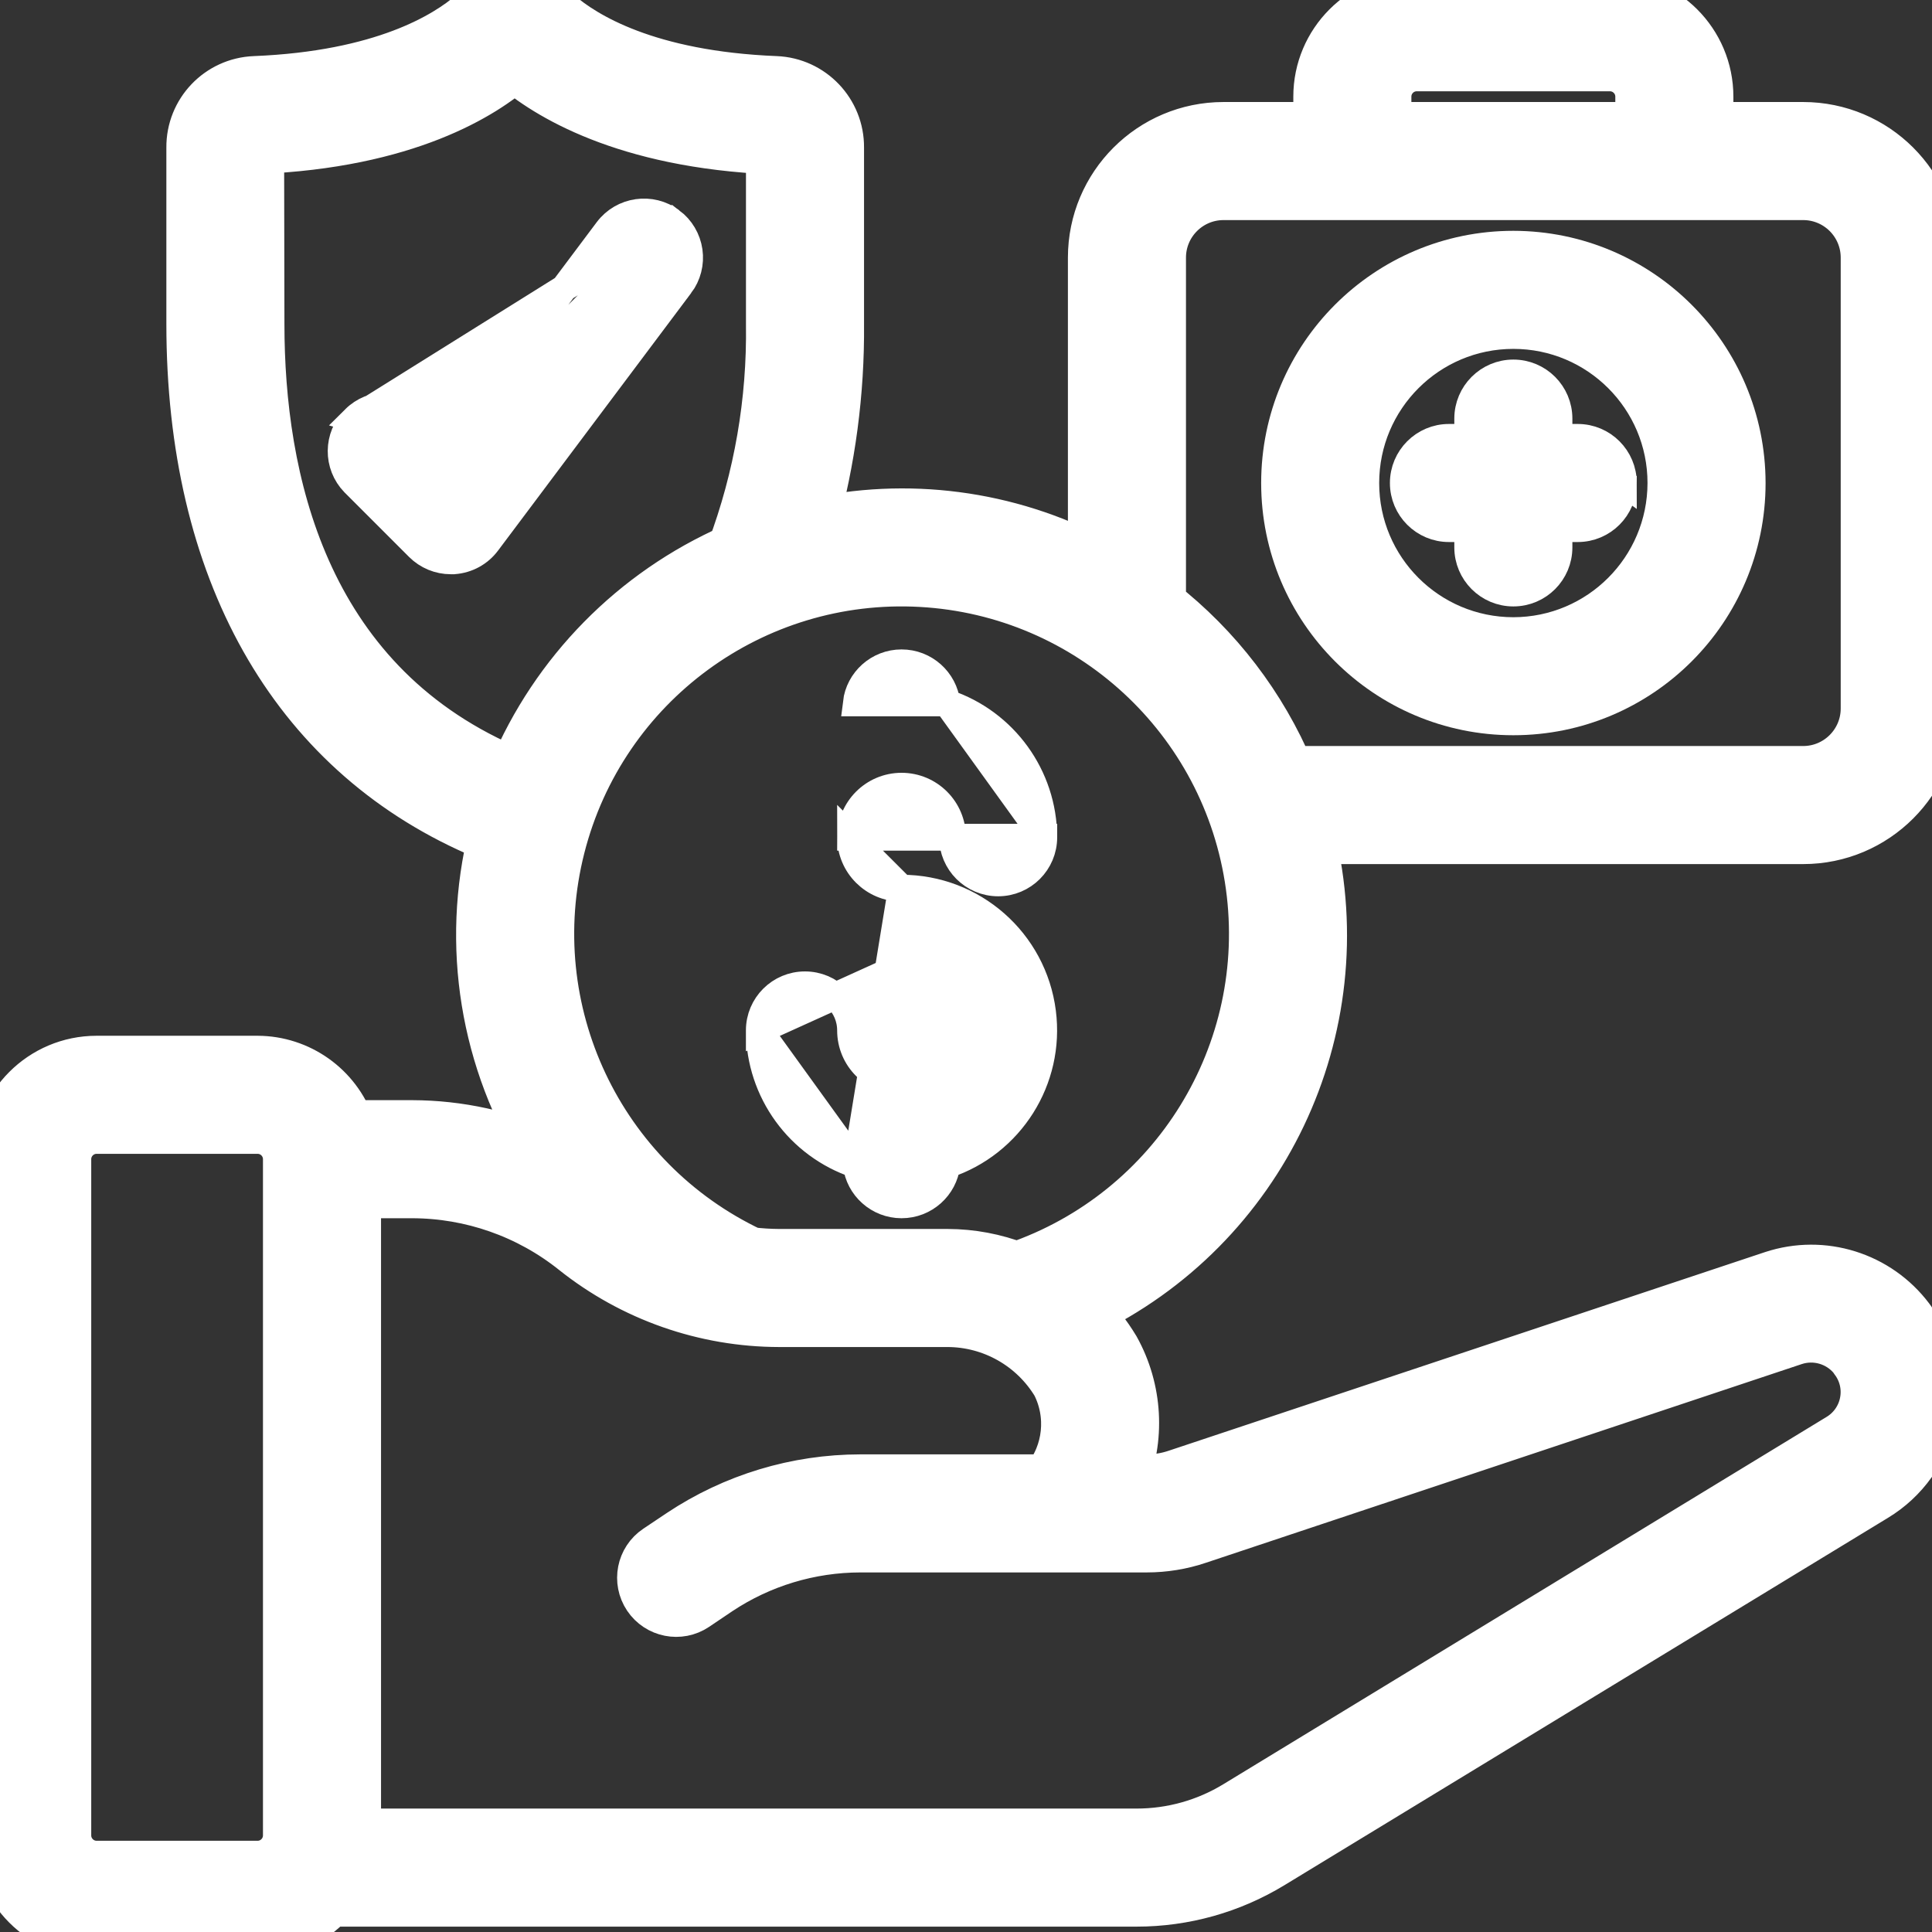 <svg width="36" height="36" viewBox="0 0 36 36" fill="none" xmlns="http://www.w3.org/2000/svg">
  <rect x="0" y="0" width="36" height="36" fill="#333333" stroke="none"/>
  <g clip-path="url(#clip0_6823_32004)">
    <path
      d="M28.2 4.551H28.199C25.742 4.551 23.75 6.543 23.75 9.001C23.75 11.458 25.742 13.45 28.199 13.45C30.657 13.45 32.649 11.458 32.649 9.001V9C32.646 6.544 30.656 4.554 28.2 4.551ZM28.199 11.751C26.68 11.75 25.449 10.519 25.449 9.001C25.449 7.482 26.681 6.251 28.199 6.251C29.718 6.251 30.949 7.482 30.949 9C30.947 10.518 29.717 11.749 28.199 11.751Z"
      fill="white" stroke="white" stroke-width="0.5" />
    <path
      d="M29.049 8.15H29.399C29.869 8.15 30.249 8.531 30.249 9L29.049 8.15ZM29.049 8.15V7.8C29.049 7.331 28.669 6.95 28.199 6.95C27.73 6.95 27.349 7.331 27.349 7.8V8.15H26.999C26.53 8.15 26.149 8.531 26.149 9C26.149 9.47 26.53 9.85 26.999 9.85H27.349V10.2C27.349 10.669 27.73 11.05 28.199 11.05C28.669 11.05 29.049 10.669 29.049 10.2V9.85H29.399C29.869 9.85 30.249 9.469 30.249 9L29.049 8.15Z"
      fill="white" stroke="white" stroke-width="0.5" />
    <mask id="path-3-outside-1_6823_32004" maskUnits="userSpaceOnUse" x="-1" y="-0.999" width="38" height="38"
          fill="black">
      <rect fill="white" x="-1" y="-0.999" width="38" height="38" />
      <path
        d="M33.599 2.401H31.799V1.801C31.799 0.807 30.993 0.001 29.999 0.001H26.399C25.405 0.001 24.599 0.807 24.599 1.801V2.401H22.799C21.474 2.401 20.399 3.475 20.399 4.801V10.488C18.773 9.631 16.894 9.385 15.102 9.793C15.443 8.571 15.611 7.307 15.6 6.038V2.75C15.606 2.105 15.098 1.571 14.454 1.545C12.054 1.449 10.866 0.716 10.369 0.285C9.926 -0.094 9.273 -0.094 8.829 0.285C8.334 0.714 7.143 1.448 4.749 1.545C4.103 1.57 3.594 2.104 3.6 2.75V6.038C3.6 10.601 5.483 13.945 8.899 15.452C9.005 15.499 9.115 15.535 9.228 15.559C8.717 17.605 9.069 19.772 10.2 21.552C9.409 21.191 8.549 21.002 7.68 21H6.489C6.236 20.284 5.56 19.803 4.8 19.8H1.8C0.806 19.8 0 20.606 0 21.6V34.2C0 35.194 0.806 36 1.8 36H4.8C5.309 35.998 5.793 35.78 6.132 35.4H21.179C22.06 35.4 22.923 35.158 23.675 34.7L34.919 27.856C35.451 27.535 35.825 27.007 35.953 26.399C36.08 25.791 35.949 25.157 35.59 24.65C35.578 24.629 35.564 24.609 35.549 24.59C34.968 23.819 33.961 23.504 33.045 23.806L21.934 27.507C21.751 27.569 21.559 27.6 21.365 27.6H20.88C21.213 26.806 21.163 25.902 20.744 25.149C20.586 24.886 20.395 24.646 20.176 24.432C23.49 22.853 25.245 19.169 24.381 15.601H33.599C34.925 15.601 35.999 14.526 35.999 13.201V4.801C35.999 3.475 34.925 2.401 33.599 2.401ZM25.799 1.801C25.799 1.469 26.068 1.201 26.399 1.201H29.999C30.33 1.201 30.599 1.47 30.599 1.801V2.401H25.799V1.801H25.799ZM9.386 14.355C5.595 12.683 4.8 8.909 4.8 6.038L4.794 2.743C7.554 2.634 9 1.723 9.585 1.194C10.2 1.726 11.643 2.634 14.4 2.75V6.038C14.421 7.479 14.174 8.911 13.669 10.261C11.834 11.07 10.377 12.551 9.6 14.401C9.526 14.401 9.453 14.386 9.386 14.355ZM4.8 34.8H1.8C1.469 34.8 1.2 34.531 1.2 34.2V21.6C1.2 21.269 1.469 21 1.8 21H4.8C5.131 21 5.4 21.269 5.4 21.6V34.2C5.4 34.531 5.131 34.8 4.8 34.8ZM16.032 27.6C14.848 27.601 13.69 27.951 12.703 28.608L12.265 28.901C11.989 29.086 11.916 29.459 12.101 29.735C12.286 30.01 12.659 30.084 12.934 29.899L13.369 29.606C14.158 29.081 15.084 28.801 16.032 28.8H21.365C21.689 28.8 22.011 28.748 22.317 28.644L33.419 24.942C33.83 24.807 34.283 24.938 34.559 25.272C34.568 25.287 34.578 25.3 34.588 25.315C34.766 25.55 34.835 25.849 34.778 26.138C34.722 26.427 34.546 26.678 34.294 26.83L23.051 33.676C22.487 34.019 21.84 34.2 21.179 34.2H6.6V22.2H7.68C8.787 22.202 9.86 22.578 10.725 23.269C11.803 24.129 13.141 24.598 14.52 24.6H17.658C18.5 24.602 19.28 25.044 19.715 25.765C20.018 26.361 19.944 27.08 19.524 27.6H16.032ZM18.94 23.64C18.531 23.483 18.097 23.401 17.659 23.4H14.52C14.339 23.399 14.159 23.388 13.98 23.366C11.125 22.017 9.626 18.835 10.403 15.775C11.18 12.715 14.015 10.634 17.167 10.81C20.32 10.985 22.906 13.369 23.338 16.497C23.769 19.624 21.926 22.619 18.939 23.643L18.94 23.64ZM34.799 13.201C34.799 13.863 34.262 14.401 33.599 14.401H23.999C23.48 13.168 22.654 12.088 21.599 11.265V4.801C21.599 4.138 22.137 3.601 22.799 3.601H33.599C34.262 3.601 34.799 4.138 34.799 4.801L34.799 13.201Z" />
    </mask>
    <path
      d="M33.599 2.401H31.799V1.801C31.799 0.807 30.993 0.001 29.999 0.001H26.399C25.405 0.001 24.599 0.807 24.599 1.801V2.401H22.799C21.474 2.401 20.399 3.475 20.399 4.801V10.488C18.773 9.631 16.894 9.385 15.102 9.793C15.443 8.571 15.611 7.307 15.6 6.038V2.75C15.606 2.105 15.098 1.571 14.454 1.545C12.054 1.449 10.866 0.716 10.369 0.285C9.926 -0.094 9.273 -0.094 8.829 0.285C8.334 0.714 7.143 1.448 4.749 1.545C4.103 1.57 3.594 2.104 3.6 2.75V6.038C3.6 10.601 5.483 13.945 8.899 15.452C9.005 15.499 9.115 15.535 9.228 15.559C8.717 17.605 9.069 19.772 10.2 21.552C9.409 21.191 8.549 21.002 7.68 21H6.489C6.236 20.284 5.56 19.803 4.8 19.8H1.8C0.806 19.8 0 20.606 0 21.6V34.2C0 35.194 0.806 36 1.8 36H4.8C5.309 35.998 5.793 35.78 6.132 35.4H21.179C22.06 35.4 22.923 35.158 23.675 34.7L34.919 27.856C35.451 27.535 35.825 27.007 35.953 26.399C36.08 25.791 35.949 25.157 35.59 24.65C35.578 24.629 35.564 24.609 35.549 24.59C34.968 23.819 33.961 23.504 33.045 23.806L21.934 27.507C21.751 27.569 21.559 27.6 21.365 27.6H20.88C21.213 26.806 21.163 25.902 20.744 25.149C20.586 24.886 20.395 24.646 20.176 24.432C23.49 22.853 25.245 19.169 24.381 15.601H33.599C34.925 15.601 35.999 14.526 35.999 13.201V4.801C35.999 3.475 34.925 2.401 33.599 2.401ZM25.799 1.801C25.799 1.469 26.068 1.201 26.399 1.201H29.999C30.33 1.201 30.599 1.47 30.599 1.801V2.401H25.799V1.801H25.799ZM9.386 14.355C5.595 12.683 4.8 8.909 4.8 6.038L4.794 2.743C7.554 2.634 9 1.723 9.585 1.194C10.2 1.726 11.643 2.634 14.4 2.75V6.038C14.421 7.479 14.174 8.911 13.669 10.261C11.834 11.07 10.377 12.551 9.6 14.401C9.526 14.401 9.453 14.386 9.386 14.355ZM4.8 34.8H1.8C1.469 34.8 1.2 34.531 1.2 34.2V21.6C1.2 21.269 1.469 21 1.8 21H4.8C5.131 21 5.4 21.269 5.4 21.6V34.2C5.4 34.531 5.131 34.8 4.8 34.8ZM16.032 27.6C14.848 27.601 13.69 27.951 12.703 28.608L12.265 28.901C11.989 29.086 11.916 29.459 12.101 29.735C12.286 30.01 12.659 30.084 12.934 29.899L13.369 29.606C14.158 29.081 15.084 28.801 16.032 28.8H21.365C21.689 28.8 22.011 28.748 22.317 28.644L33.419 24.942C33.83 24.807 34.283 24.938 34.559 25.272C34.568 25.287 34.578 25.3 34.588 25.315C34.766 25.55 34.835 25.849 34.778 26.138C34.722 26.427 34.546 26.678 34.294 26.83L23.051 33.676C22.487 34.019 21.84 34.2 21.179 34.2H6.6V22.2H7.68C8.787 22.202 9.86 22.578 10.725 23.269C11.803 24.129 13.141 24.598 14.52 24.6H17.658C18.5 24.602 19.28 25.044 19.715 25.765C20.018 26.361 19.944 27.08 19.524 27.6H16.032ZM18.94 23.64C18.531 23.483 18.097 23.401 17.659 23.4H14.52C14.339 23.399 14.159 23.388 13.98 23.366C11.125 22.017 9.626 18.835 10.403 15.775C11.18 12.715 14.015 10.634 17.167 10.81C20.32 10.985 22.906 13.369 23.338 16.497C23.769 19.624 21.926 22.619 18.939 23.643L18.94 23.64ZM34.799 13.201C34.799 13.863 34.262 14.401 33.599 14.401H23.999C23.48 13.168 22.654 12.088 21.599 11.265V4.801C21.599 4.138 22.137 3.601 22.799 3.601H33.599C34.262 3.601 34.799 4.138 34.799 4.801L34.799 13.201Z"
      fill="white" />
    <path
      d="M33.599 2.401H31.799V1.801C31.799 0.807 30.993 0.001 29.999 0.001H26.399C25.405 0.001 24.599 0.807 24.599 1.801V2.401H22.799C21.474 2.401 20.399 3.475 20.399 4.801V10.488C18.773 9.631 16.894 9.385 15.102 9.793C15.443 8.571 15.611 7.307 15.6 6.038V2.75C15.606 2.105 15.098 1.571 14.454 1.545C12.054 1.449 10.866 0.716 10.369 0.285C9.926 -0.094 9.273 -0.094 8.829 0.285C8.334 0.714 7.143 1.448 4.749 1.545C4.103 1.57 3.594 2.104 3.6 2.75V6.038C3.6 10.601 5.483 13.945 8.899 15.452C9.005 15.499 9.115 15.535 9.228 15.559C8.717 17.605 9.069 19.772 10.2 21.552C9.409 21.191 8.549 21.002 7.68 21H6.489C6.236 20.284 5.56 19.803 4.8 19.8H1.8C0.806 19.8 0 20.606 0 21.6V34.2C0 35.194 0.806 36 1.8 36H4.8C5.309 35.998 5.793 35.78 6.132 35.4H21.179C22.06 35.4 22.923 35.158 23.675 34.7L34.919 27.856C35.451 27.535 35.825 27.007 35.953 26.399C36.08 25.791 35.949 25.157 35.59 24.65C35.578 24.629 35.564 24.609 35.549 24.59C34.968 23.819 33.961 23.504 33.045 23.806L21.934 27.507C21.751 27.569 21.559 27.6 21.365 27.6H20.88C21.213 26.806 21.163 25.902 20.744 25.149C20.586 24.886 20.395 24.646 20.176 24.432C23.49 22.853 25.245 19.169 24.381 15.601H33.599C34.925 15.601 35.999 14.526 35.999 13.201V4.801C35.999 3.475 34.925 2.401 33.599 2.401ZM25.799 1.801C25.799 1.469 26.068 1.201 26.399 1.201H29.999C30.33 1.201 30.599 1.47 30.599 1.801V2.401H25.799V1.801H25.799ZM9.386 14.355C5.595 12.683 4.8 8.909 4.8 6.038L4.794 2.743C7.554 2.634 9 1.723 9.585 1.194C10.2 1.726 11.643 2.634 14.4 2.75V6.038C14.421 7.479 14.174 8.911 13.669 10.261C11.834 11.07 10.377 12.551 9.6 14.401C9.526 14.401 9.453 14.386 9.386 14.355ZM4.8 34.8H1.8C1.469 34.8 1.2 34.531 1.2 34.2V21.6C1.2 21.269 1.469 21 1.8 21H4.8C5.131 21 5.4 21.269 5.4 21.6V34.2C5.4 34.531 5.131 34.8 4.8 34.8ZM16.032 27.6C14.848 27.601 13.69 27.951 12.703 28.608L12.265 28.901C11.989 29.086 11.916 29.459 12.101 29.735C12.286 30.01 12.659 30.084 12.934 29.899L13.369 29.606C14.158 29.081 15.084 28.801 16.032 28.8H21.365C21.689 28.8 22.011 28.748 22.317 28.644L33.419 24.942C33.83 24.807 34.283 24.938 34.559 25.272C34.568 25.287 34.578 25.3 34.588 25.315C34.766 25.55 34.835 25.849 34.778 26.138C34.722 26.427 34.546 26.678 34.294 26.83L23.051 33.676C22.487 34.019 21.84 34.2 21.179 34.2H6.6V22.2H7.68C8.787 22.202 9.86 22.578 10.725 23.269C11.803 24.129 13.141 24.598 14.52 24.6H17.658C18.5 24.602 19.28 25.044 19.715 25.765C20.018 26.361 19.944 27.08 19.524 27.6H16.032ZM18.94 23.64C18.531 23.483 18.097 23.401 17.659 23.4H14.52C14.339 23.399 14.159 23.388 13.98 23.366C11.125 22.017 9.626 18.835 10.403 15.775C11.18 12.715 14.015 10.634 17.167 10.81C20.32 10.985 22.906 13.369 23.338 16.497C23.769 19.624 21.926 22.619 18.939 23.643L18.94 23.64ZM34.799 13.201C34.799 13.863 34.262 14.401 33.599 14.401H23.999C23.48 13.168 22.654 12.088 21.599 11.265V4.801C21.599 4.138 22.137 3.601 22.799 3.601H33.599C34.262 3.601 34.799 4.138 34.799 4.801L34.799 13.201Z"
      stroke="white" mask="url(#path-3-outside-1_6823_32004)" />
    <path
      d="M12.509 4.12L12.509 4.12C12.69 4.256 12.809 4.457 12.841 4.68L12.841 4.68C12.873 4.903 12.815 5.13 12.68 5.31L12.679 5.31L9.08 10.11C9.08 10.11 9.08 10.11 9.08 10.11C8.932 10.308 8.706 10.431 8.46 10.449L8.451 10.45H8.442H8.4C8.174 10.45 7.958 10.36 7.799 10.201L6.599 9.001L6.596 8.998L6.596 8.998C6.273 8.665 6.278 8.134 6.606 7.807L12.509 4.12ZM12.509 4.12C12.134 3.839 11.601 3.915 11.319 4.29L8.308 8.306M12.509 4.12L8.308 8.306M8.308 8.306L7.801 7.799L7.801 7.799L7.797 7.796C7.464 7.474 6.934 7.479 6.606 7.806L8.308 8.306Z"
      fill="white" stroke="white" stroke-width="0.5" />
    <path
      d="M19.449 15.6L19.449 15.601C19.449 16.07 19.069 16.451 18.599 16.451C18.13 16.451 17.749 16.07 17.749 15.601C17.749 15.076 17.324 14.65 16.799 14.65C16.275 14.65 15.849 15.076 15.849 15.601L19.449 15.6ZM19.449 15.6C19.445 14.458 18.712 13.456 17.643 13.097M19.449 15.6L17.643 13.097M14.149 19.201L14.149 19.2C14.149 18.731 14.53 18.351 14.999 18.351C15.469 18.351 15.849 18.731 15.849 19.2C15.849 19.725 16.275 20.15 16.799 20.15C17.324 20.15 17.749 19.725 17.749 19.2C17.749 18.676 17.324 18.251 16.8 18.25C16.799 18.25 16.799 18.25 16.799 18.25V18L14.149 19.201ZM14.149 19.201C14.154 20.343 14.887 21.345 15.956 21.703M14.149 19.201L15.956 21.703M17.643 13.097C17.592 12.677 17.234 12.351 16.799 12.351C16.365 12.351 16.006 12.677 15.956 13.097L17.643 13.097ZM15.956 21.703C16.006 22.124 16.365 22.45 16.799 22.45C17.234 22.45 17.592 22.124 17.643 21.704C18.831 21.306 19.587 20.121 19.426 18.862C19.258 17.539 18.132 16.549 16.799 16.55M15.956 21.703L16.799 16.55M16.799 16.55C16.799 16.55 16.799 16.55 16.799 16.55V16.8L16.799 16.55C16.799 16.55 16.799 16.55 16.799 16.55ZM16.799 16.55C16.275 16.55 15.849 16.125 15.849 15.601L16.799 16.55Z"
      fill="white" stroke="white" stroke-width="0.5" />
  </g>
  <defs>
    <clipPath id="clip0_6823_32004">
      <rect width="36" height="36" fill="white" />
    </clipPath>
  </defs>
</svg>
